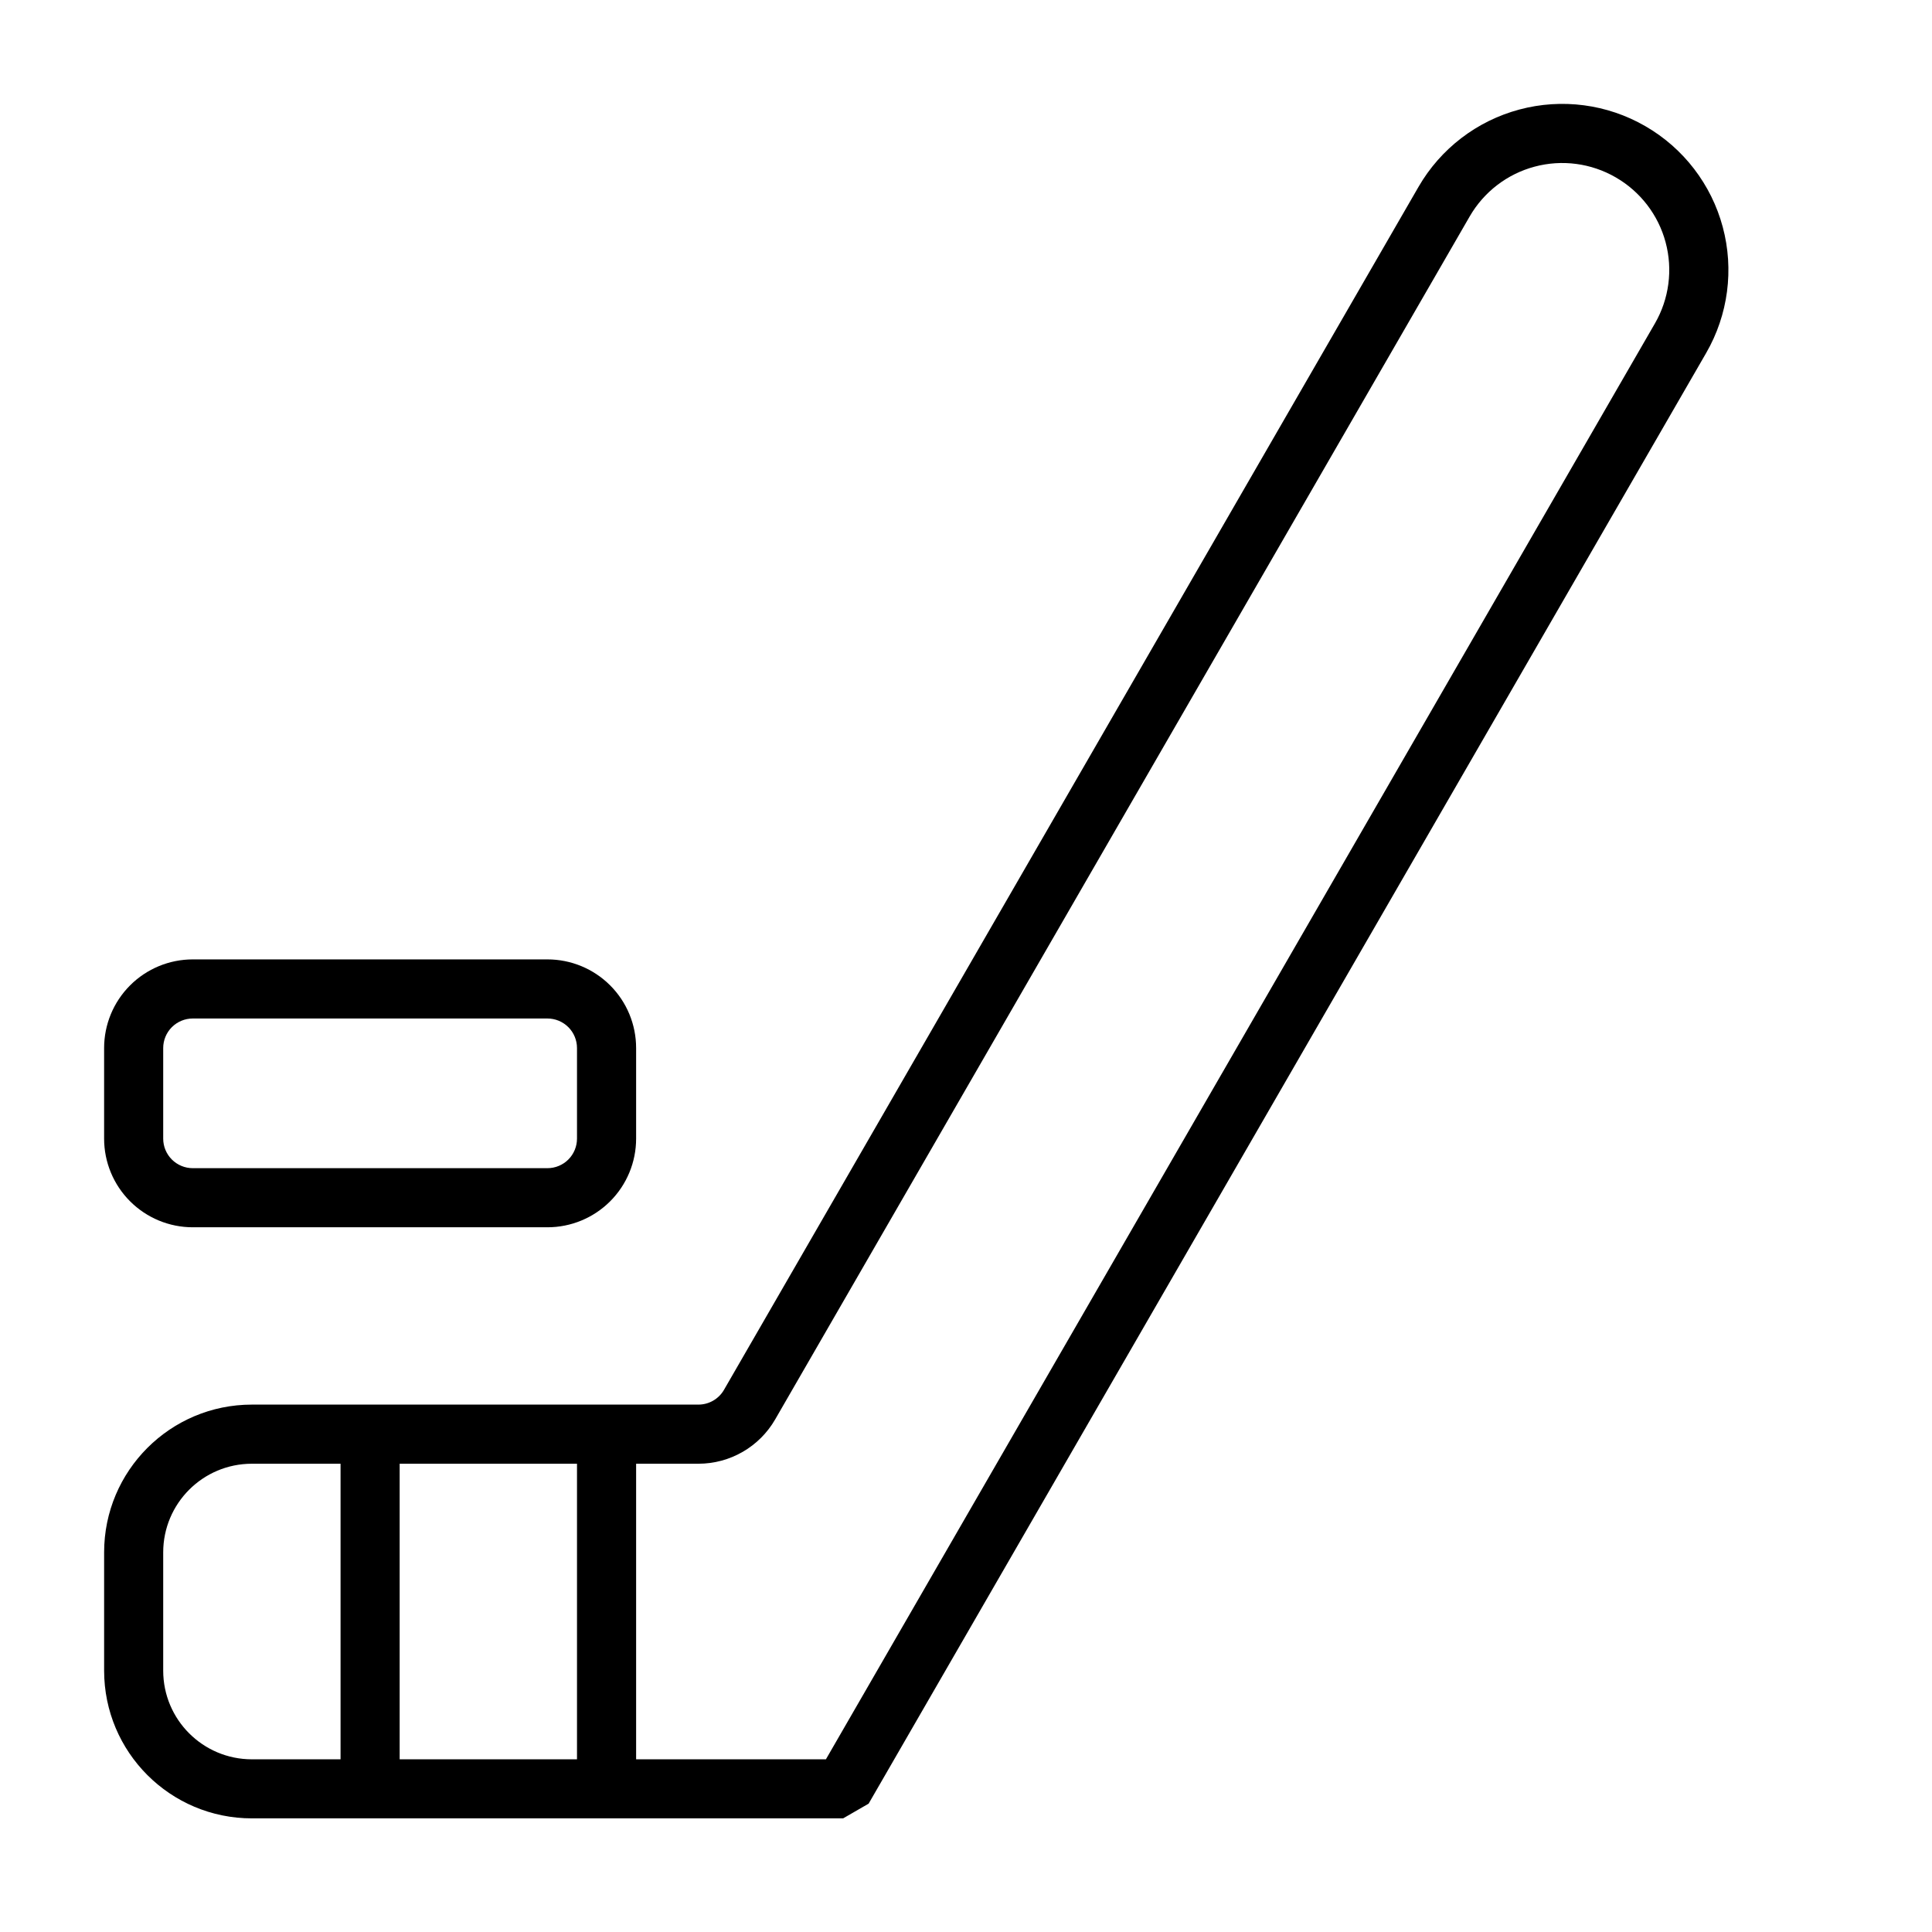 <?xml version="1.0" encoding="UTF-8"?>
<!-- Uploaded to: ICON Repo, www.svgrepo.com, Generator: ICON Repo Mixer Tools -->
<svg fill="#000000" width="800px" height="800px" version="1.1" viewBox="144 144 512 512" xmlns="http://www.w3.org/2000/svg">
 <path d="m367.41 625.9 6.785-3.914s166.09-287.7 221.96-384.45c5.832-10.102 7.414-22.109 4.391-33.379-3.019-11.27-10.391-20.879-20.496-26.711-0.012-0.008-0.027-0.016-0.039-0.023-10.102-5.836-22.109-7.414-33.379-4.394-11.273 3.019-20.879 10.391-26.715 20.496l-184.05 318.79c-1.398 2.426-3.984 3.918-6.781 3.918h-118.33c-21.629 0-39.164 17.531-39.164 39.16v31.332c0 21.629 17.535 39.16 39.164 39.16h156.66zm-133.16-93.996v78.332h-23.5c-12.98 0-23.5-10.523-23.5-23.5v-31.332c0-12.98 10.52-23.5 23.5-23.5zm15.664 0v78.332h46.996v-78.332zm62.664 78.332v-78.332h16.5c8.395 0 16.152-4.477 20.352-11.75l184.05-318.79c3.758-6.508 9.941-11.254 17.195-13.195 7.258-1.949 14.988-0.93 21.496 2.828 0.012 0.008 0.023 0.016 0.039 0.023 6.504 3.758 11.254 9.941 13.195 17.195 1.945 7.258 0.926 14.988-2.832 21.496l-219.7 380.53h-50.309zm0-188.49c0-6.231-2.473-12.207-6.883-16.613-4.406-4.406-10.379-6.883-16.613-6.883h-93.996c-6.234 0-12.207 2.477-16.613 6.883-4.41 4.406-6.883 10.383-6.883 16.613v24c0 6.231 2.473 12.207 6.883 16.613 4.406 4.406 10.379 6.883 16.613 6.883h93.996c6.234 0 12.207-2.477 16.613-6.883 4.41-4.406 6.883-10.383 6.883-16.613zm-15.668 0v24c0 2.074-0.824 4.066-2.293 5.539-1.469 1.465-3.461 2.293-5.539 2.293h-93.996c-2.078 0-4.066-0.828-5.539-2.293-1.469-1.469-2.293-3.461-2.293-5.539v-24c0-2.074 0.824-4.066 2.293-5.539 1.469-1.465 3.461-2.293 5.539-2.293h93.996c2.078 0 4.066 0.828 5.539 2.293 1.469 1.469 2.293 3.461 2.293 5.539z" fill-rule="evenodd"/>
</svg>